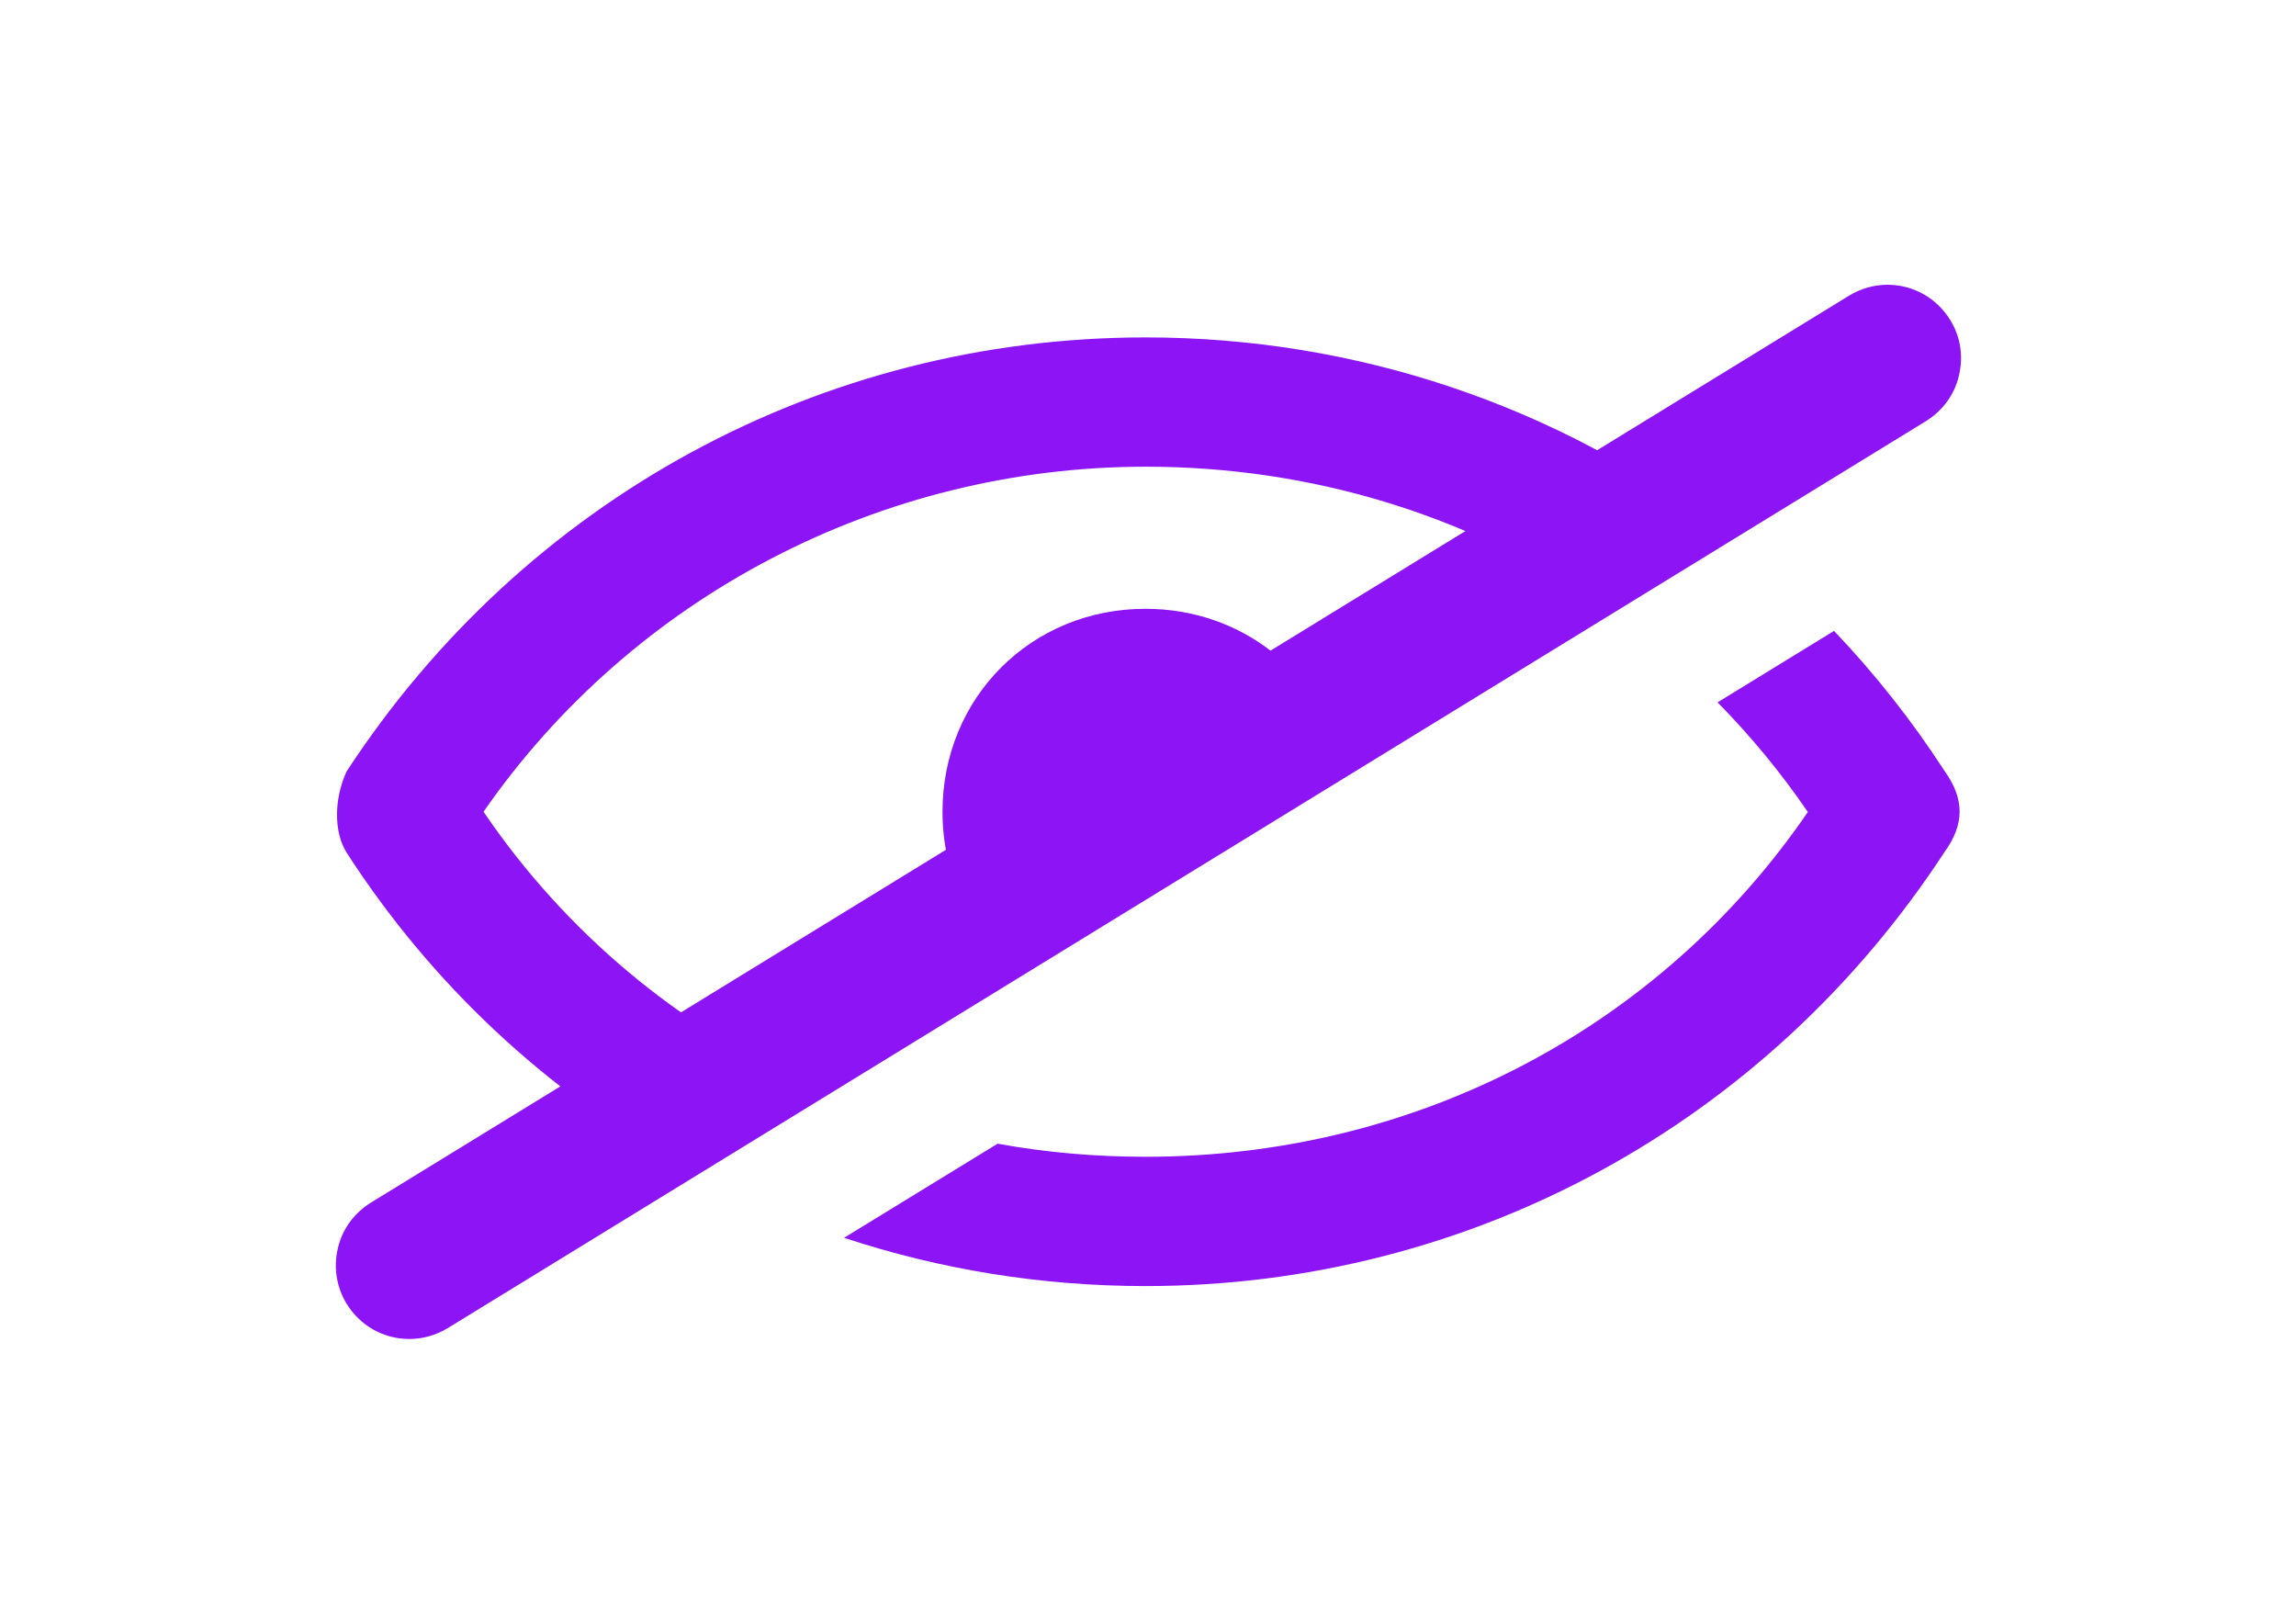 <svg xmlns="http://www.w3.org/2000/svg" xmlns:xlink="http://www.w3.org/1999/xlink" version="1.1" id="Layer_2_1_" x="0px" y="0px" viewBox="0 0 841.9 595.3" enable-background="new 0 0 841.9 595.3" xml:space="preserve" fill="#8C14F5">
  <g>
    <path d="M249.4,427.4l47.7-29.3C249,376.5,207.5,342,177.3,297.6c54.9-79.1,146-126.5,242.8-126.5c61,0,118.2,17.9,165.8,49.9   l44.5-27.3c-59.5-44.9-133-70-210.3-70c-119.1,0-227.9,59.5-293,159.1c-4.7,10.2-4.7,22.3,0,29.8   C158.4,361.1,200.5,400.1,249.4,427.4z"/>
    <path d="M672.5,231.3l-42.7,26.2c12.1,12.3,23.2,25.7,33.1,40.2C608.8,376.7,519.5,424.1,420,424.1c-18.5,0-36.6-1.6-54.2-4.8   l-56.3,34.5c35.1,11.6,72.3,17.7,110.5,17.7c119.1,0,227.9-59.5,293-159.1c7.4-10.2,7.4-19.5,0-29.8   C701,264.1,687.4,246.9,672.5,231.3z"/>
  </g>
  <path d="M715.1,117.3c-5-8.1-13.6-12.9-23-12.9c-5,0-9.8,1.4-14.1,4l-542,332.5c-6.1,3.8-10.5,9.7-12.1,16.7  c-1.7,7-0.5,14.3,3.2,20.4c5,8.1,13.6,12.9,23,12.9c5,0,9.8-1.4,14.1-4l542-332.5c6.1-3.8,10.5-9.7,12.1-16.7  C720,130.7,718.9,123.4,715.1,117.3z"/>
  <path d="M370.1,353.3l49.9-30.6c-14.9,0-25.1-10.2-25.1-25.1c0-14.9,10.2-25.1,25.1-25.1s25.1,10.2,25.1,25.1c0,4.1-0.8,7.8-2.2,11  l49.1-30.1c-8.2-32.3-36.8-55.3-72-55.3c-41.9,0-74.4,32.6-74.4,74.4C345.6,320.1,355,339.8,370.1,353.3z"/>
</svg>